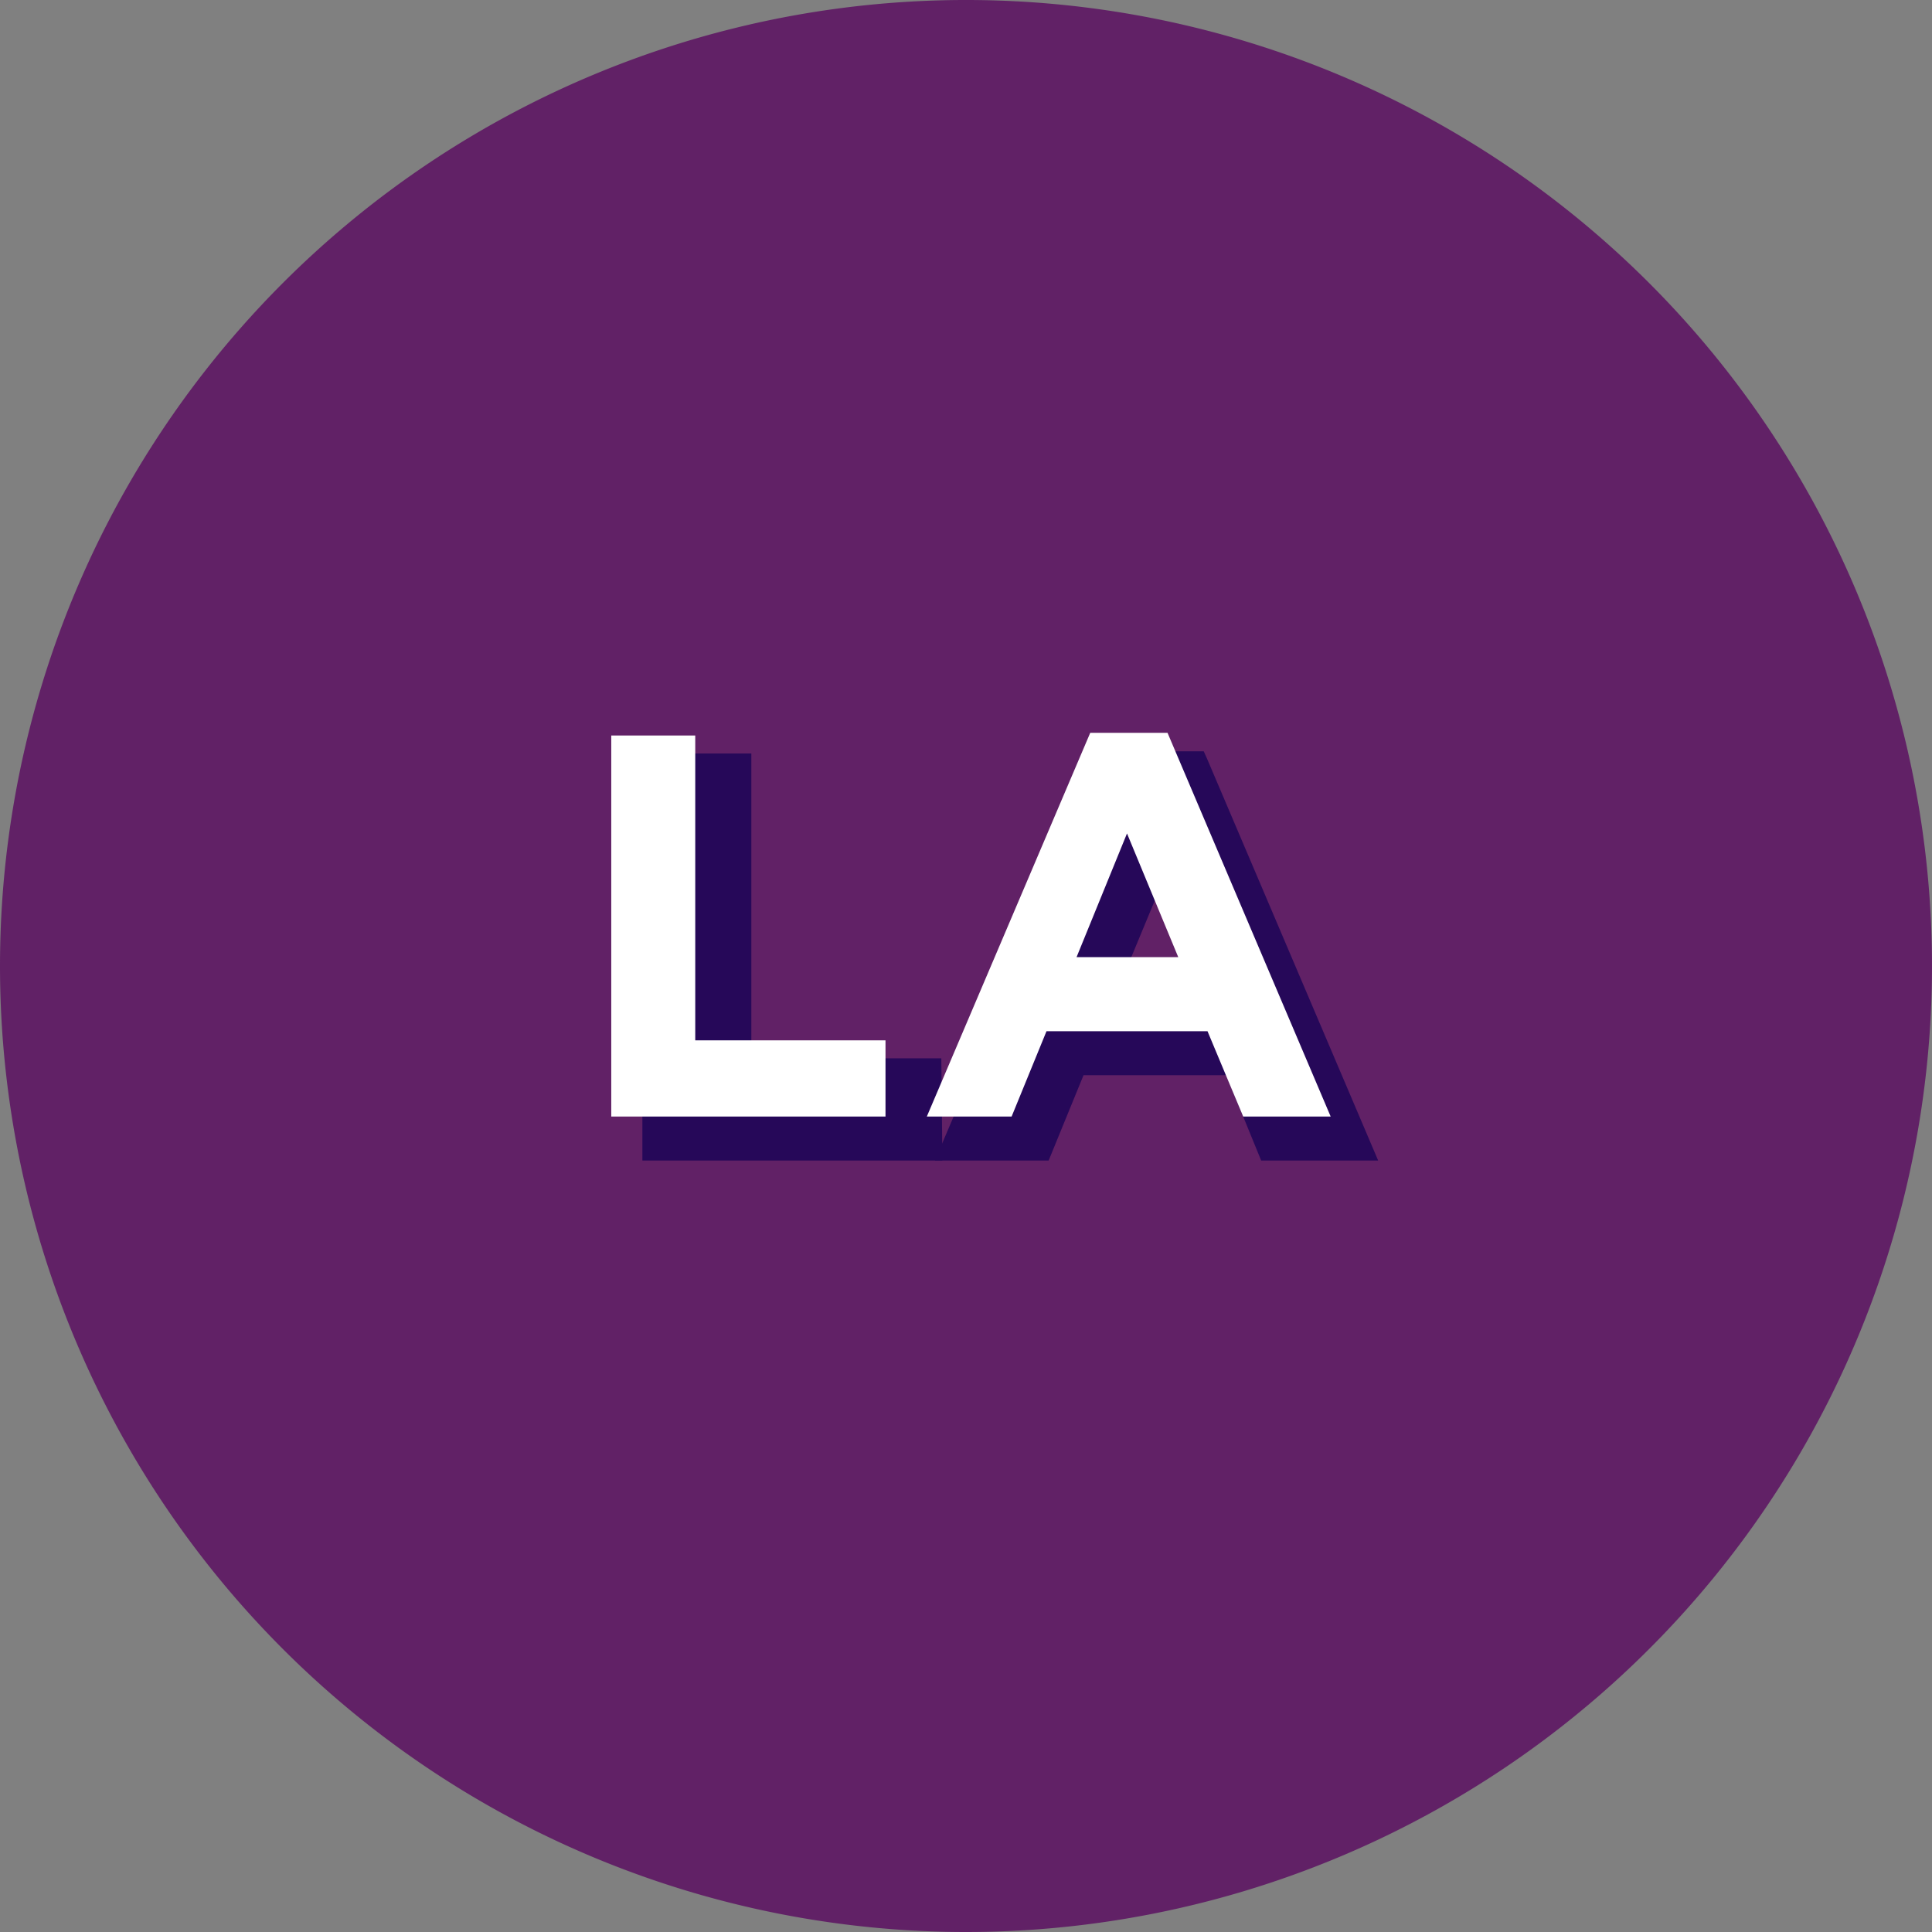 <svg id="Layer_1" data-name="Layer 1" xmlns="http://www.w3.org/2000/svg" viewBox="0 0 72 72"><rect x="0" y="0" width="72" height="72" fill="#808080" stroke="none"/><defs><style>.cls-1{fill:#612166;}.cls-2{fill:#260859;}.cls-3{fill:#fff;}</style></defs><title>LA</title><path class="cls-1" d="M36,72A36,36,0,1,0,0,36,36,36,0,0,0,36,72"/><path class="cls-2" d="M24.42,28.57h3.13V39.93h7.08v2.84H24.42Z"/><path class="cls-2" d="M35.12,43.25H23.94V28.08H28V39.44h7.08Zm-10.21-1h9.23V40.41H27.06V29.05H24.91Z"/><path class="cls-2" d="M41.66,28.46h2.88l6.09,14.31H47.36l-1.3-3.19h-6l-1.29,3.19H35.57Zm3.28,8.36-1.88-4.6-1.89,4.6Z"/><path class="cls-2" d="M51.36,43.25H47l-1.3-3.18H40.38l-1.3,3.18H34.84L41.34,28h3.52l.13.29Zm-3.67-1h2.2L44.22,29H42L36.31,42.28h2.12l1.3-3.18h6.66Zm-2-5H40.45l2.61-6.37Zm-3.77-1h2.32L43.06,33.5Z"/><path class="cls-3" d="M22.78,27.41h3.13V38.77H33v2.84H22.78Z"/><path class="cls-3" d="M40.63,27.31h2.88l6.08,14.3H46.33L45,38.43H39l-1.3,3.18H34.54Zm3.28,8.36L42,31.06l-1.88,4.61Z"/></svg>